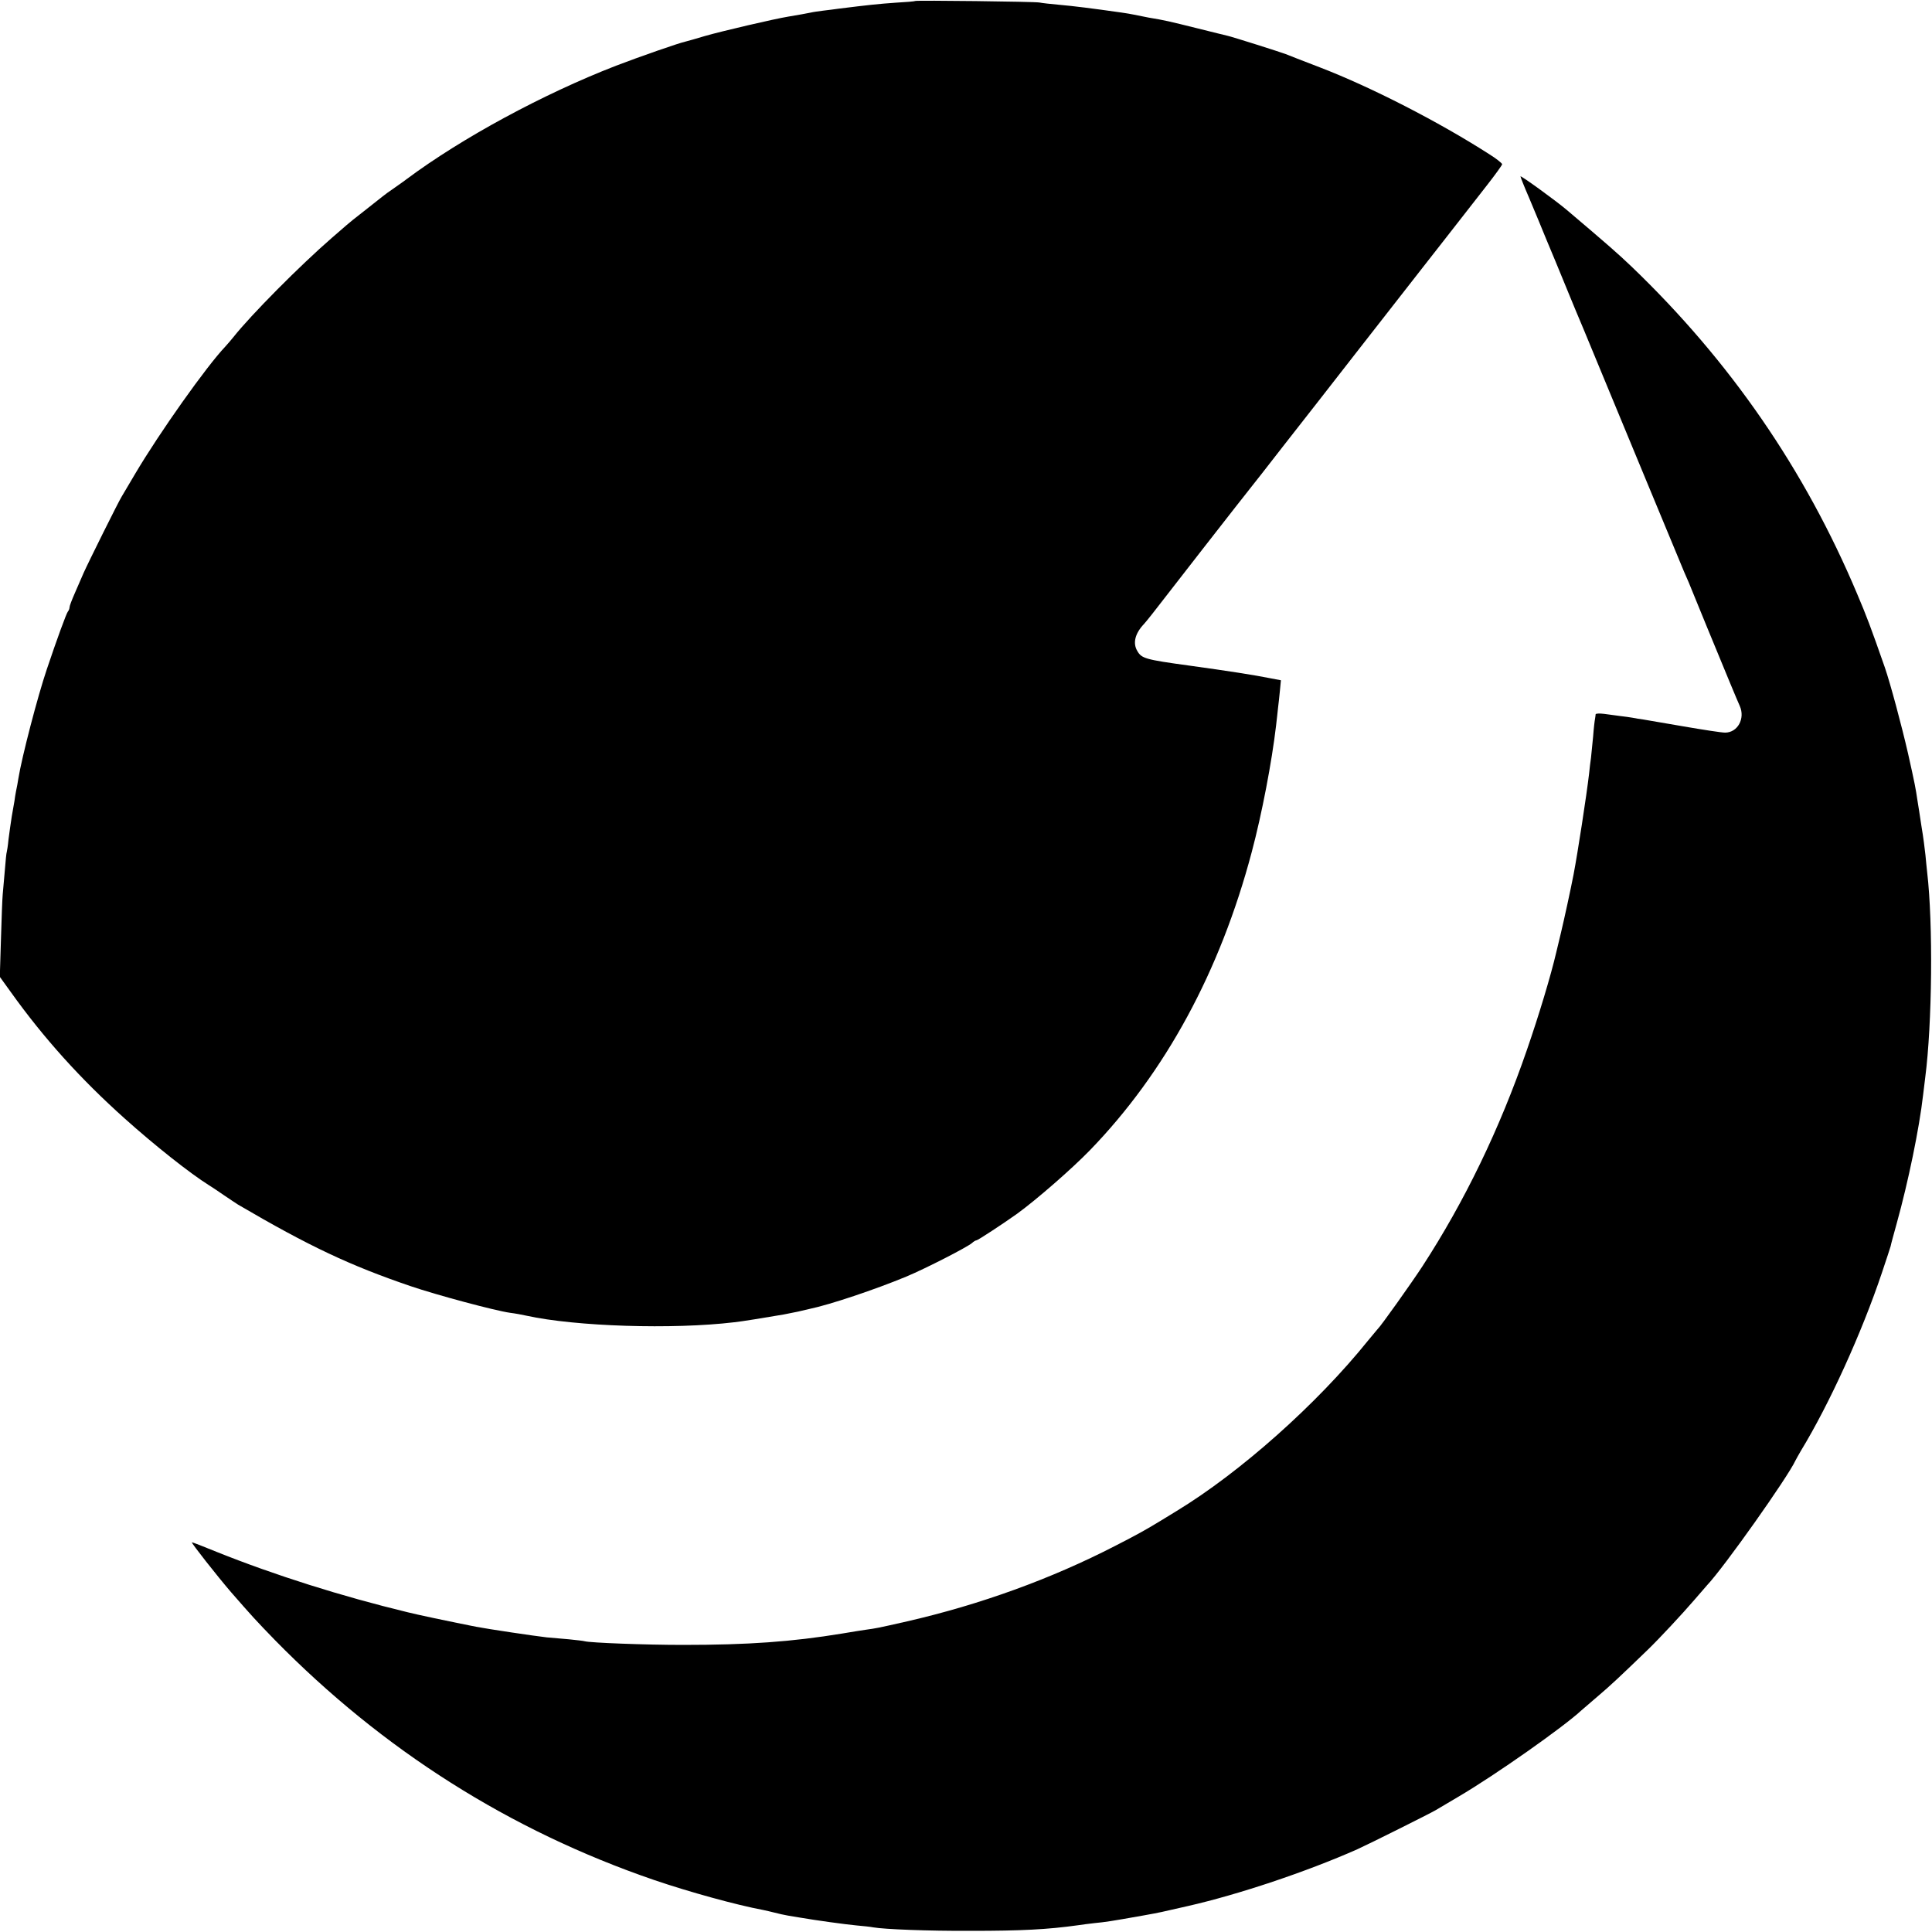 <?xml version="1.0" standalone="no"?>
<!DOCTYPE svg PUBLIC "-//W3C//DTD SVG 20010904//EN"
 "http://www.w3.org/TR/2001/REC-SVG-20010904/DTD/svg10.dtd">
<svg version="1.0" xmlns="http://www.w3.org/2000/svg"
 width="1000pt" height="1000pt" viewBox="0 0 1000 1000"
 preserveAspectRatio="xMidYMid meet">
<g transform="translate(0,1000) scale(0.1,-0.1)"
fill="#000000" stroke="none">
<path d="M4738 9995 c-2 -2 -48 -6 -103 -9 -87 -6 -143 -12 -295 -31 -19 -3
-54 -7 -78 -10 -24 -3 -53 -7 -65 -10 -24 -5 -63 -12 -117 -21 -69 -11 -347
-76 -430 -100 -47 -14 -92 -27 -101 -29 -34 -7 -240 -79 -360 -125 -377 -146
-800 -375 -1084 -587 -6 -5 -33 -24 -60 -43 -28 -19 -57 -40 -65 -47 -8 -6
-51 -40 -95 -75 -44 -34 -85 -67 -91 -73 -6 -5 -40 -35 -75 -65 -165 -143
-421 -401 -511 -515 -12 -15 -31 -37 -42 -49 -98 -103 -340 -445 -465 -656
-34 -58 -66 -112 -71 -120 -16 -25 -173 -341 -197 -395 -12 -28 -33 -76 -47
-108 -14 -32 -26 -63 -26 -70 0 -7 -4 -17 -9 -23 -7 -8 -55 -138 -109 -299
-47 -139 -129 -453 -147 -565 -3 -19 -8 -48 -12 -65 -3 -16 -7 -39 -8 -50 -2
-11 -8 -47 -14 -80 -5 -33 -13 -87 -17 -120 -3 -33 -8 -62 -9 -65 -2 -3 -6
-45 -10 -95 -4 -49 -9 -105 -11 -125 -2 -19 -6 -123 -9 -230 l-6 -196 57 -79
c170 -238 361 -450 589 -654 155 -139 338 -284 437 -346 9 -5 43 -28 75 -50
32 -22 66 -44 75 -50 367 -215 579 -315 893 -422 135 -46 437 -127 515 -138
25 -3 63 -10 85 -15 255 -56 757 -72 1075 -34 39 4 155 23 255 40 17 3 50 10
75 15 25 6 52 12 60 14 106 22 341 101 500 167 103 43 315 152 341 174 8 8 19
14 23 14 7 0 135 84 211 138 99 72 282 231 377 329 389 402 673 924 837 1543
53 199 104 467 126 655 3 28 8 68 10 90 3 22 7 63 10 92 l5 52 -53 10 c-84 17
-219 38 -422 66 -227 31 -246 37 -268 75 -25 41 -12 92 35 141 7 8 27 32 44
54 38 50 494 635 511 655 7 8 81 103 165 211 84 107 165 211 180 230 15 19
104 133 198 254 94 121 205 263 246 315 41 52 137 176 215 275 77 99 175 224
217 278 42 54 77 102 77 107 0 5 -31 30 -70 54 -259 166 -608 345 -870 446
-88 34 -169 65 -180 70 -26 10 -278 90 -302 95 -10 2 -81 20 -158 39 -145 36
-165 41 -250 55 -27 5 -61 12 -75 15 -14 3 -43 8 -65 11 -154 22 -251 34 -320
40 -44 4 -91 9 -105 12 -26 5 -637 12 -642 8z"/>
<path d="M7870 9087 c0 -4 19 -52 45 -112 7 -16 28 -68 48 -115 19 -47 58
-141 87 -210 28 -69 61 -147 72 -175 11 -27 26 -63 33 -80 14 -33 57 -135 133
-320 92 -222 414 -1000 429 -1035 8 -19 19 -44 24 -55 4 -11 47 -114 94 -230
107 -260 153 -371 170 -409 29 -65 -11 -138 -76 -138 -19 0 -115 15 -214 32
-99 17 -193 33 -210 36 -16 2 -41 6 -55 9 -14 2 -43 7 -65 9 -22 3 -59 8 -82
11 -24 3 -43 2 -44 -2 0 -4 -2 -15 -3 -23 -2 -8 -7 -50 -10 -92 -4 -43 -9 -92
-11 -110 -3 -18 -7 -55 -10 -83 -13 -112 -59 -410 -80 -520 -15 -78 -49 -234
-66 -305 -11 -47 -22 -92 -24 -100 -28 -120 -90 -326 -152 -505 -141 -409
-322 -783 -541 -1120 -57 -87 -216 -311 -232 -325 -3 -3 -25 -30 -50 -60 -264
-328 -661 -681 -990 -881 -36 -22 -74 -45 -85 -52 -76 -46 -115 -68 -232 -128
-334 -172 -699 -304 -1077 -391 -163 -37 -162 -36 -211 -43 -22 -3 -78 -12
-125 -20 -262 -43 -488 -59 -825 -59 -194 0 -482 11 -509 19 -6 2 -42 6 -81
10 -38 3 -90 8 -115 10 -62 7 -304 43 -366 55 -28 6 -64 13 -80 16 -27 5 -241
50 -274 59 -343 83 -688 192 -990 313 -68 28 -125 50 -127 49 -3 -4 130 -173
202 -257 110 -126 128 -146 228 -249 558 -569 1216 -986 1963 -1242 182 -62
425 -129 564 -155 14 -3 41 -9 60 -14 19 -5 50 -12 68 -15 17 -3 44 -7 60 -10
87 -15 241 -36 295 -41 34 -3 73 -7 87 -10 58 -10 282 -19 505 -18 263 0 397
7 555 29 19 3 58 8 85 11 60 6 81 9 250 39 94 17 88 16 232 49 264 60 616 178
878 294 62 28 378 186 405 202 8 5 62 37 120 71 192 113 541 359 634 445 6 5
45 39 86 74 66 56 114 101 260 242 56 54 180 187 240 257 30 35 60 69 65 75
89 94 419 561 458 646 4 8 17 31 28 50 148 243 315 611 419 920 23 69 44 132
46 140 1 8 16 62 32 120 59 213 116 488 136 663 3 26 8 66 11 90 36 279 41
796 10 1062 -2 22 -7 63 -9 90 -3 28 -11 93 -20 145 -8 52 -17 113 -21 135
-10 67 -13 84 -49 245 -34 148 -91 360 -120 445 -73 209 -95 267 -143 380
-271 644 -658 1206 -1169 1696 -67 64 -125 115 -334 292 -55 47 -240 181 -240
174z"/>
</g>
</svg>
